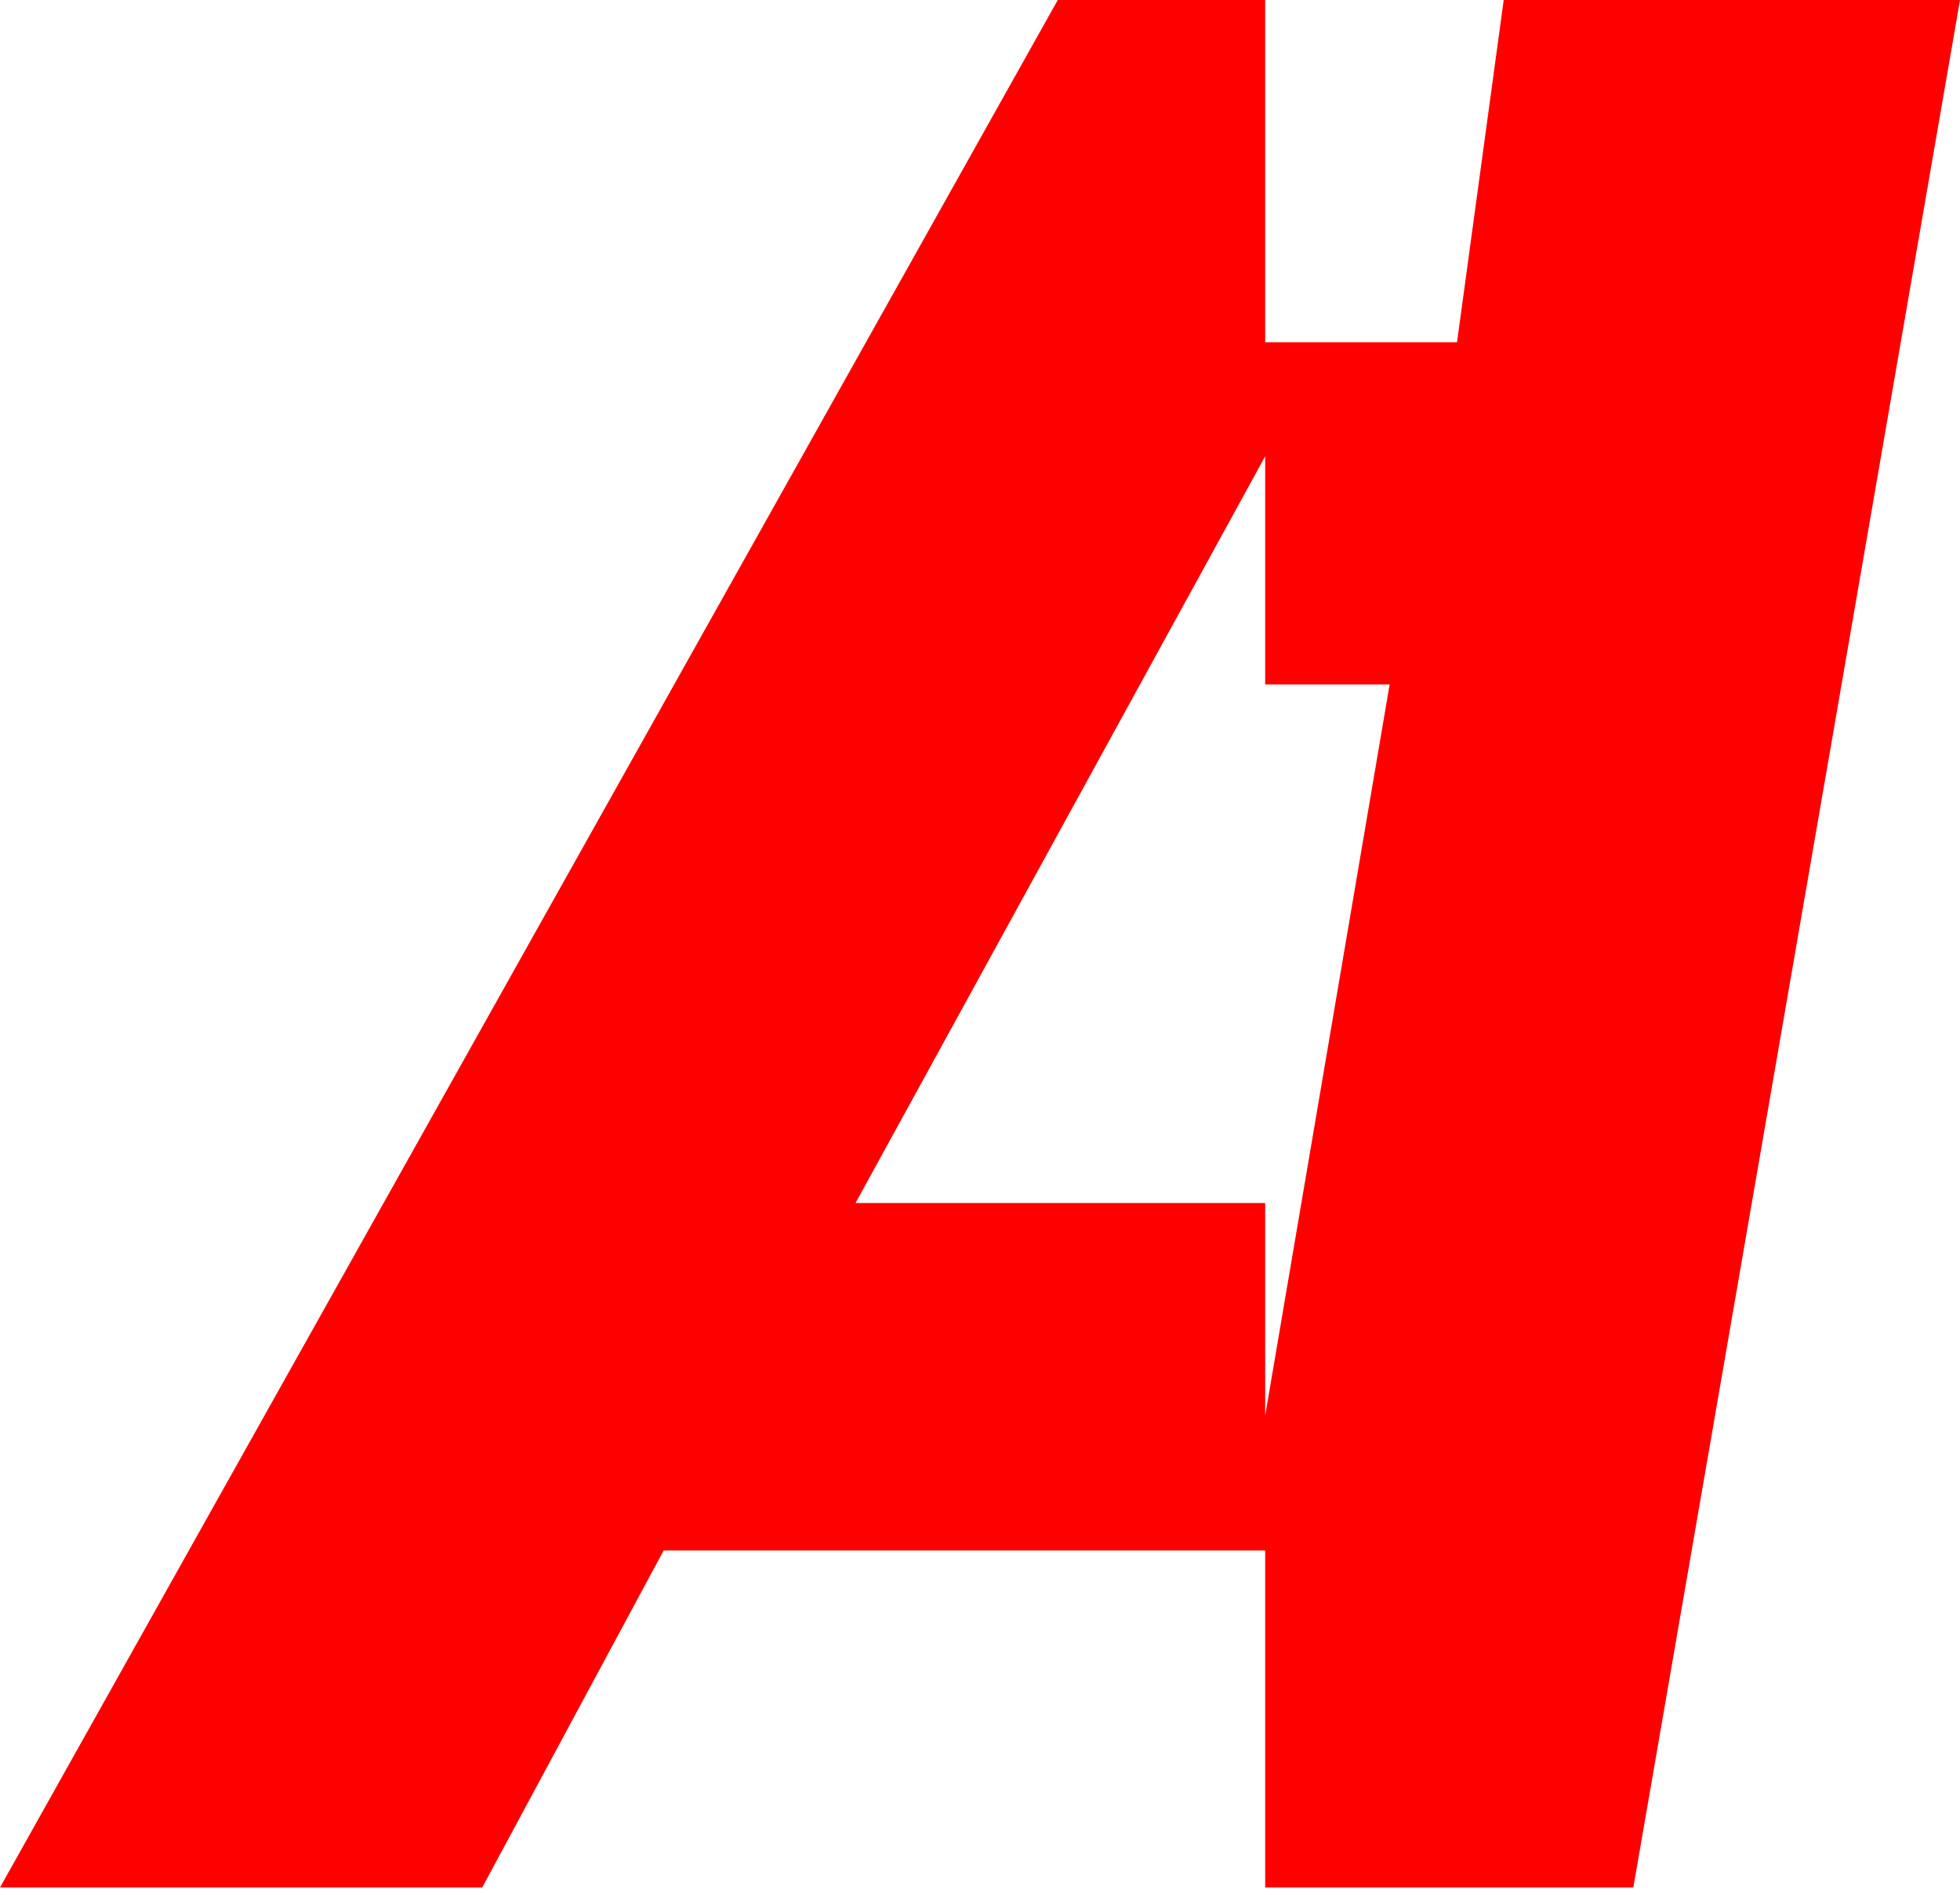 <svg width="60" height="58" viewBox="0 0 60 58" fill="none" xmlns="http://www.w3.org/2000/svg">
<path fill-rule="evenodd" clip-rule="evenodd" d="M0 57.778H14.762L20.317 47.46H38.73V57.778H50L60 0H46.032L44.603 10.476H38.73V0H32.381L0 57.778ZM26.19 36.825L38.73 13.968V20.952H42.54L38.73 43.333V36.825H26.19Z" fill="#FF0000"/>
</svg>
